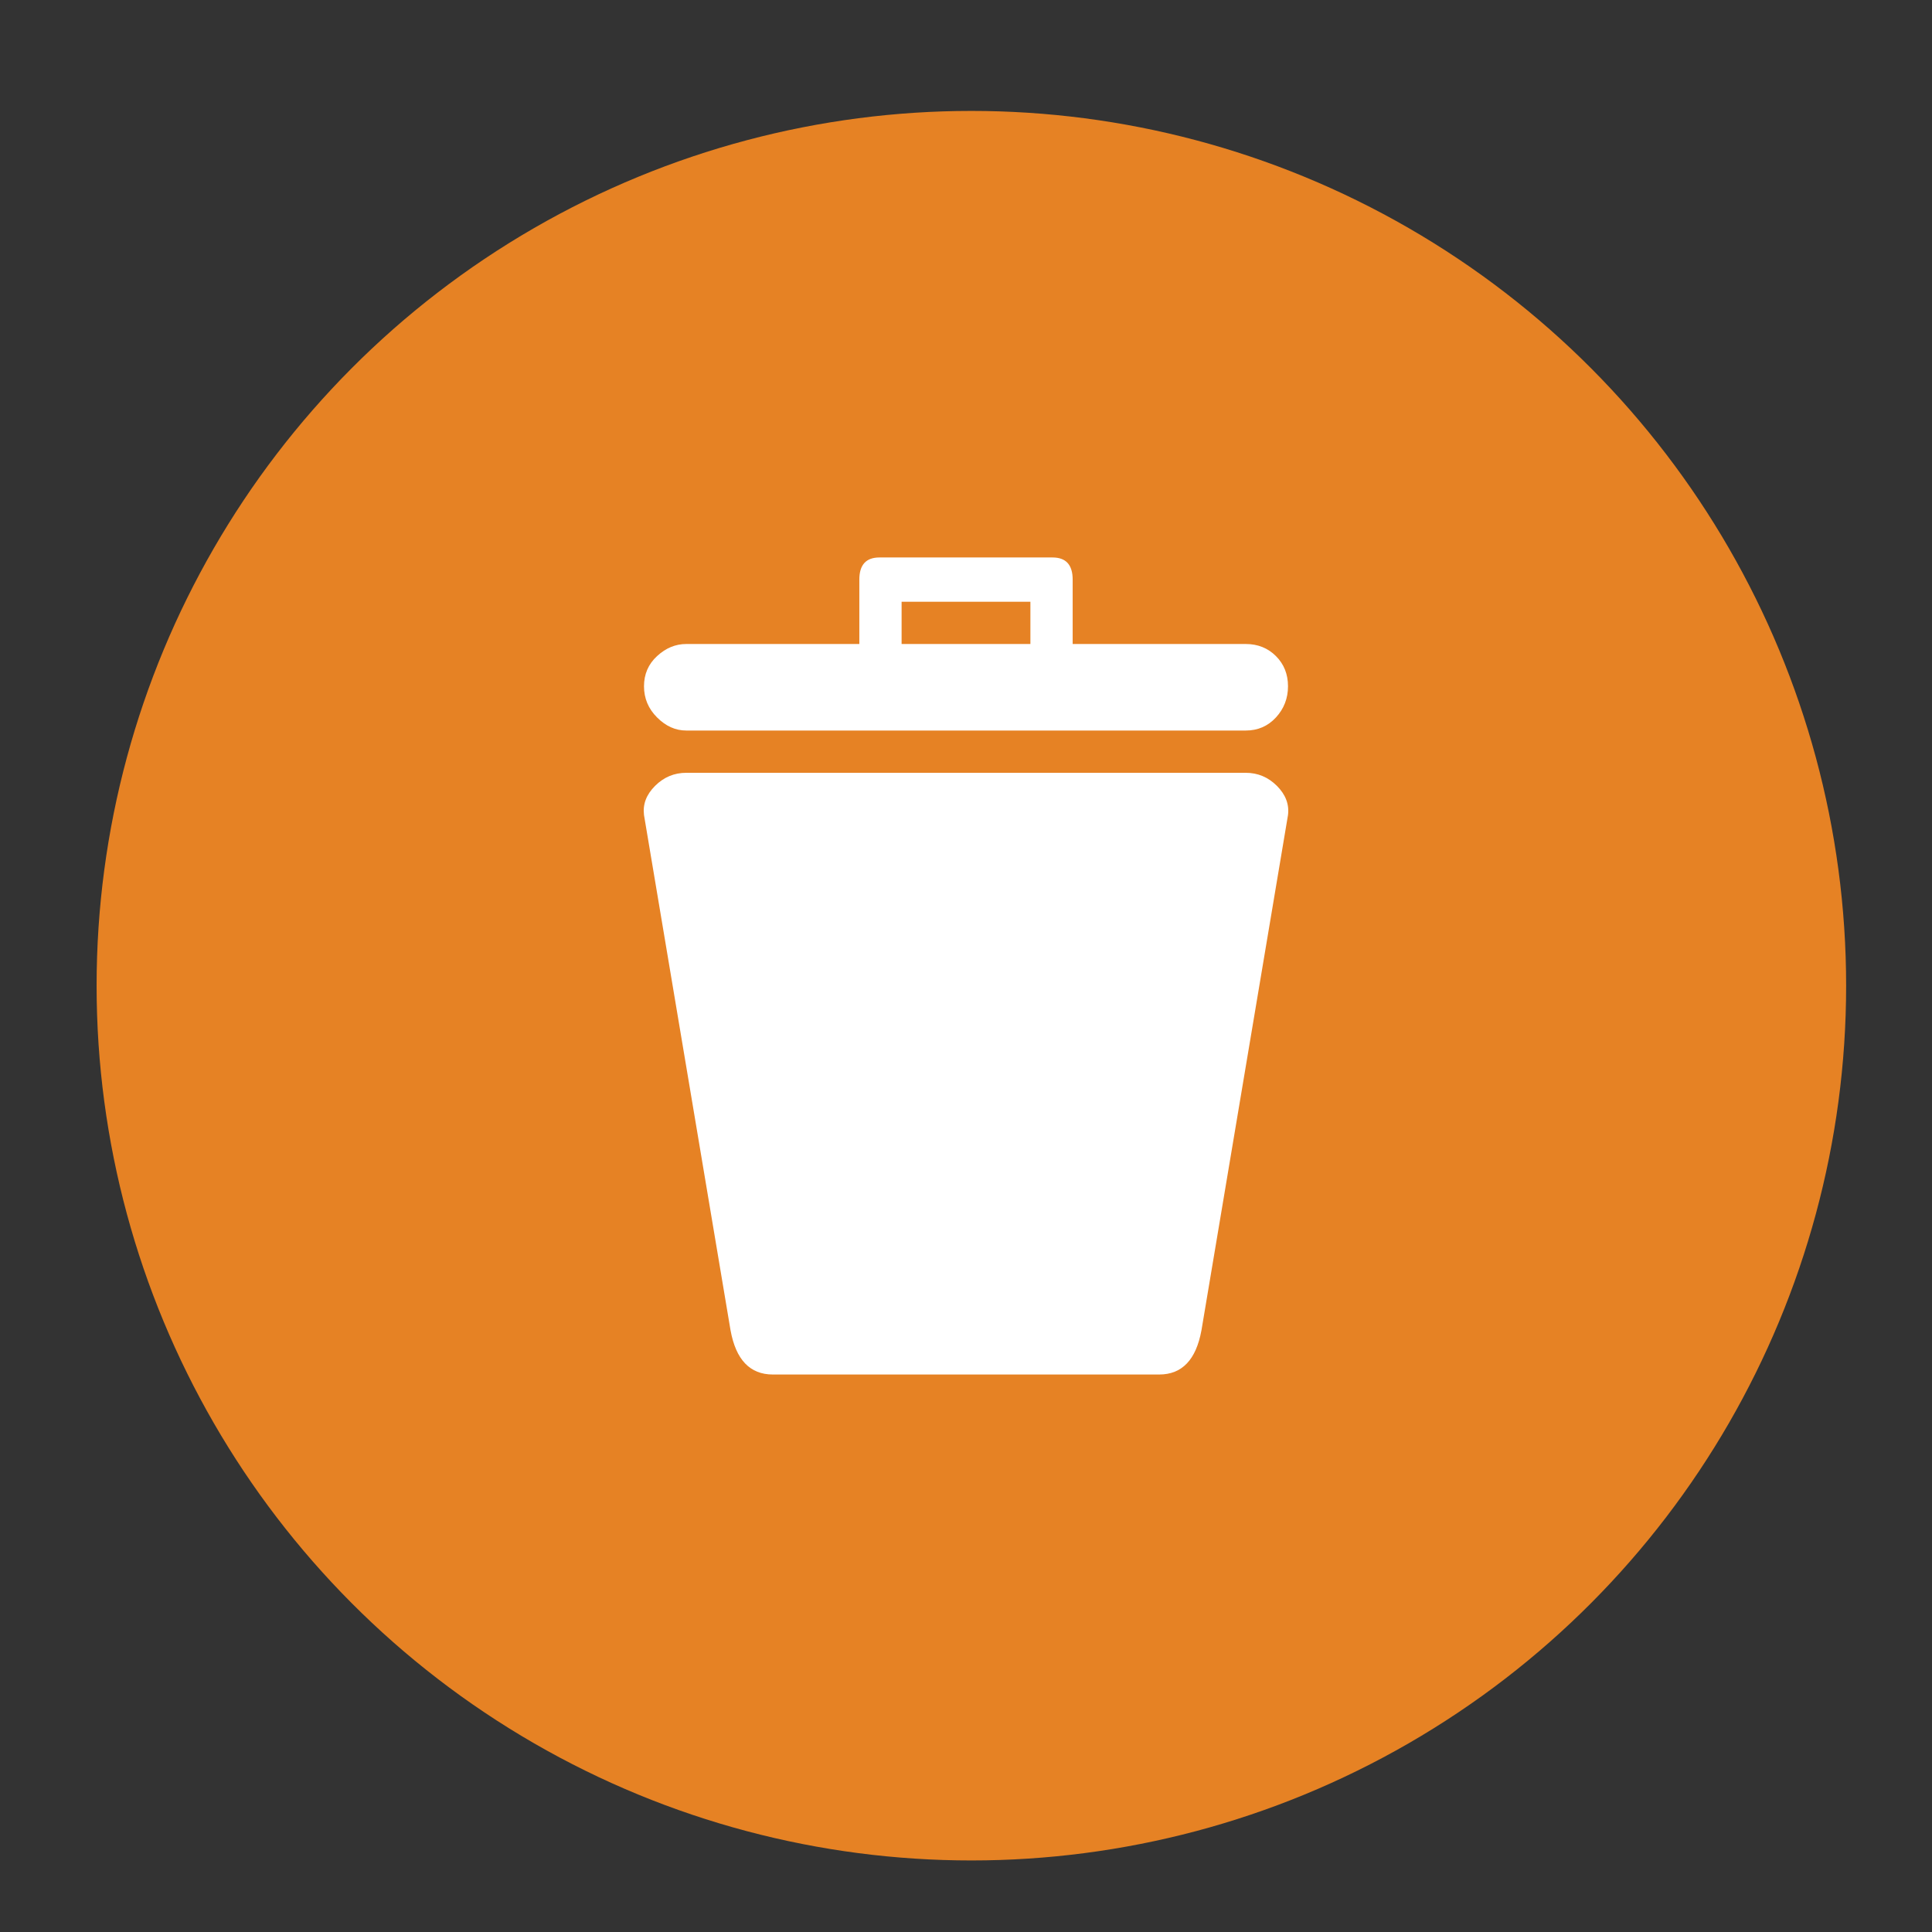 <?xml version="1.0" encoding="utf-8"?>
<!-- Generator: Adobe Illustrator 16.0.0, SVG Export Plug-In . SVG Version: 6.00 Build 0)  -->
<!DOCTYPE svg PUBLIC "-//W3C//DTD SVG 1.1//EN" "http://www.w3.org/Graphics/SVG/1.1/DTD/svg11.dtd">
<svg version="1.1" id="Layer_1" xmlns="http://www.w3.org/2000/svg" xmlns:xlink="http://www.w3.org/1999/xlink" x="0px" y="0px"
	 width="90px" height="90px" viewBox="0 0 90 90" enable-background="new 0 0 90 90" xml:space="preserve">
<rect x="0" y="0" width="90" height="90" fill="#333333" stroke="none"/>
<g id="circle">
	<circle fill="#E68224" cx="45.25" cy="45.917" r="40.75"/>
</g>
<g id="Waste_Services_Icon">
	<g>
		<path fill="#FFFFFF" d="M59.484,36.609c0.406,0.407,0.578,0.86,0.516,1.359l-4.031,24c-0.25,1.375-0.906,2.062-1.969,2.062H36
			c-1.063,0-1.72-0.688-1.969-2.062l-4.031-24c-0.063-0.5,0.108-0.952,0.516-1.359C30.922,36.204,31.407,36,31.969,36h26.062
			C58.594,36,59.078,36.204,59.484,36.609z M30.61,33.422C30.203,33.016,30,32.531,30,31.969c0-0.562,0.202-1.031,0.609-1.406
			C31.016,30.188,31.468,30,31.969,30h8.062v-3c0-0.687,0.312-1.031,0.938-1.031h8.062c0.625,0,0.938,0.344,0.938,1.031v3h8.062
			c0.562,0,1.031,0.188,1.406,0.562S60,31.406,60,31.969c0,0.563-0.188,1.047-0.562,1.453c-0.375,0.407-0.844,0.609-1.405,0.609
			H31.969C31.468,34.031,31.016,33.829,30.61,33.422z M42,30h6v-1.969h-6V30z"/>
	</g>
</g>
</svg>
